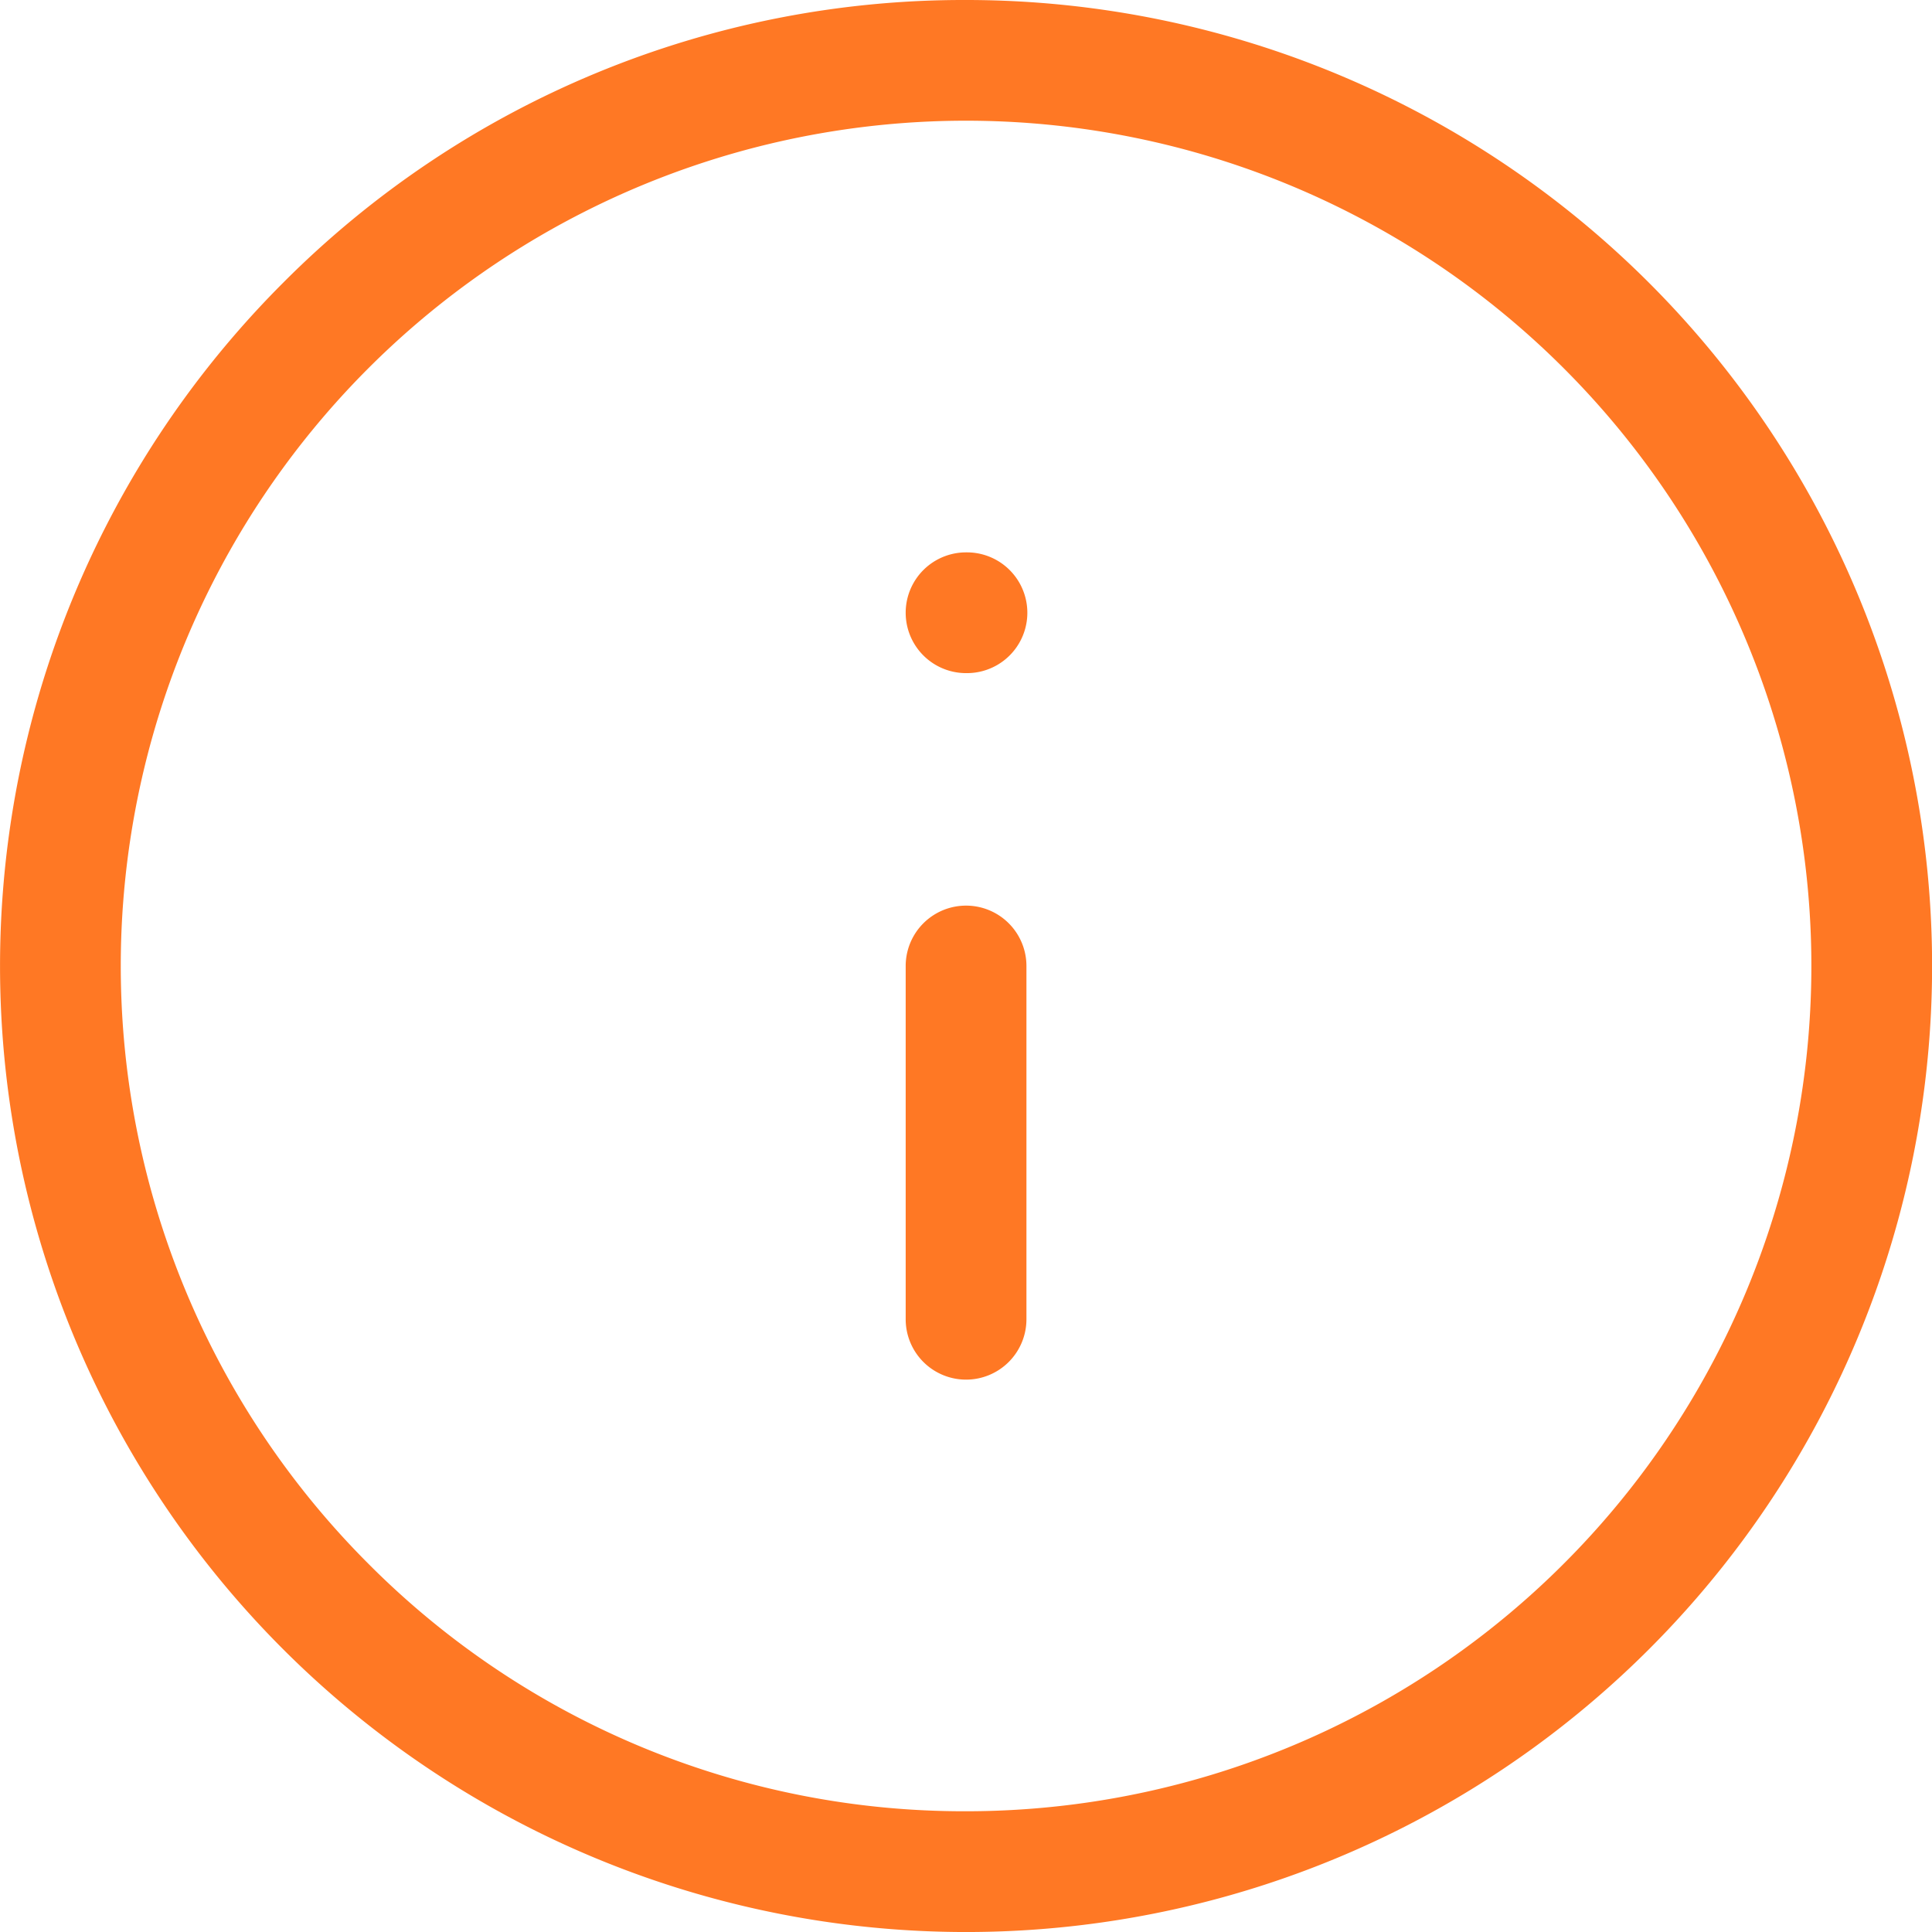 <?xml version="1.0"?>
<svg xmlns="http://www.w3.org/2000/svg" width="32" height="32" viewBox="0 0 32 32">
  <g id="icon-saviez-vous" transform="translate(-0.627 -0.628)">
    <path id="Ellipse_264" data-name="Ellipse 264" d="M15-1A16,16,0,0,1,26.314,26.314,16,16,0,0,1,3.686,3.686,15.9,15.9,0,0,1,15-1Zm0,30A14,14,0,0,0,24.9,5.1,14,14,0,1,0,5.1,24.9,13.908,13.908,0,0,0,15,29Z" transform="translate(1.628 1.628)" fill="#ff7824"/>
    <path id="Trac&#xE9;_7092" data-name="Trac&#xE9; 7092" d="M12,18.851a1,1,0,0,1-1-1V12a1,1,0,0,1,2,0v5.851A1,1,0,0,1,12,18.851Z" transform="translate(4.628 4.628)" fill="#ff7824"/>
    <path id="Trac&#xE9;_7093" data-name="Trac&#xE9; 7093" d="M12.015,9H12a1,1,0,0,1,0-2h.015a1,1,0,0,1,0,2Z" transform="translate(4.628 2.777)" fill="#ff7824"/>
  </g>
</svg>
